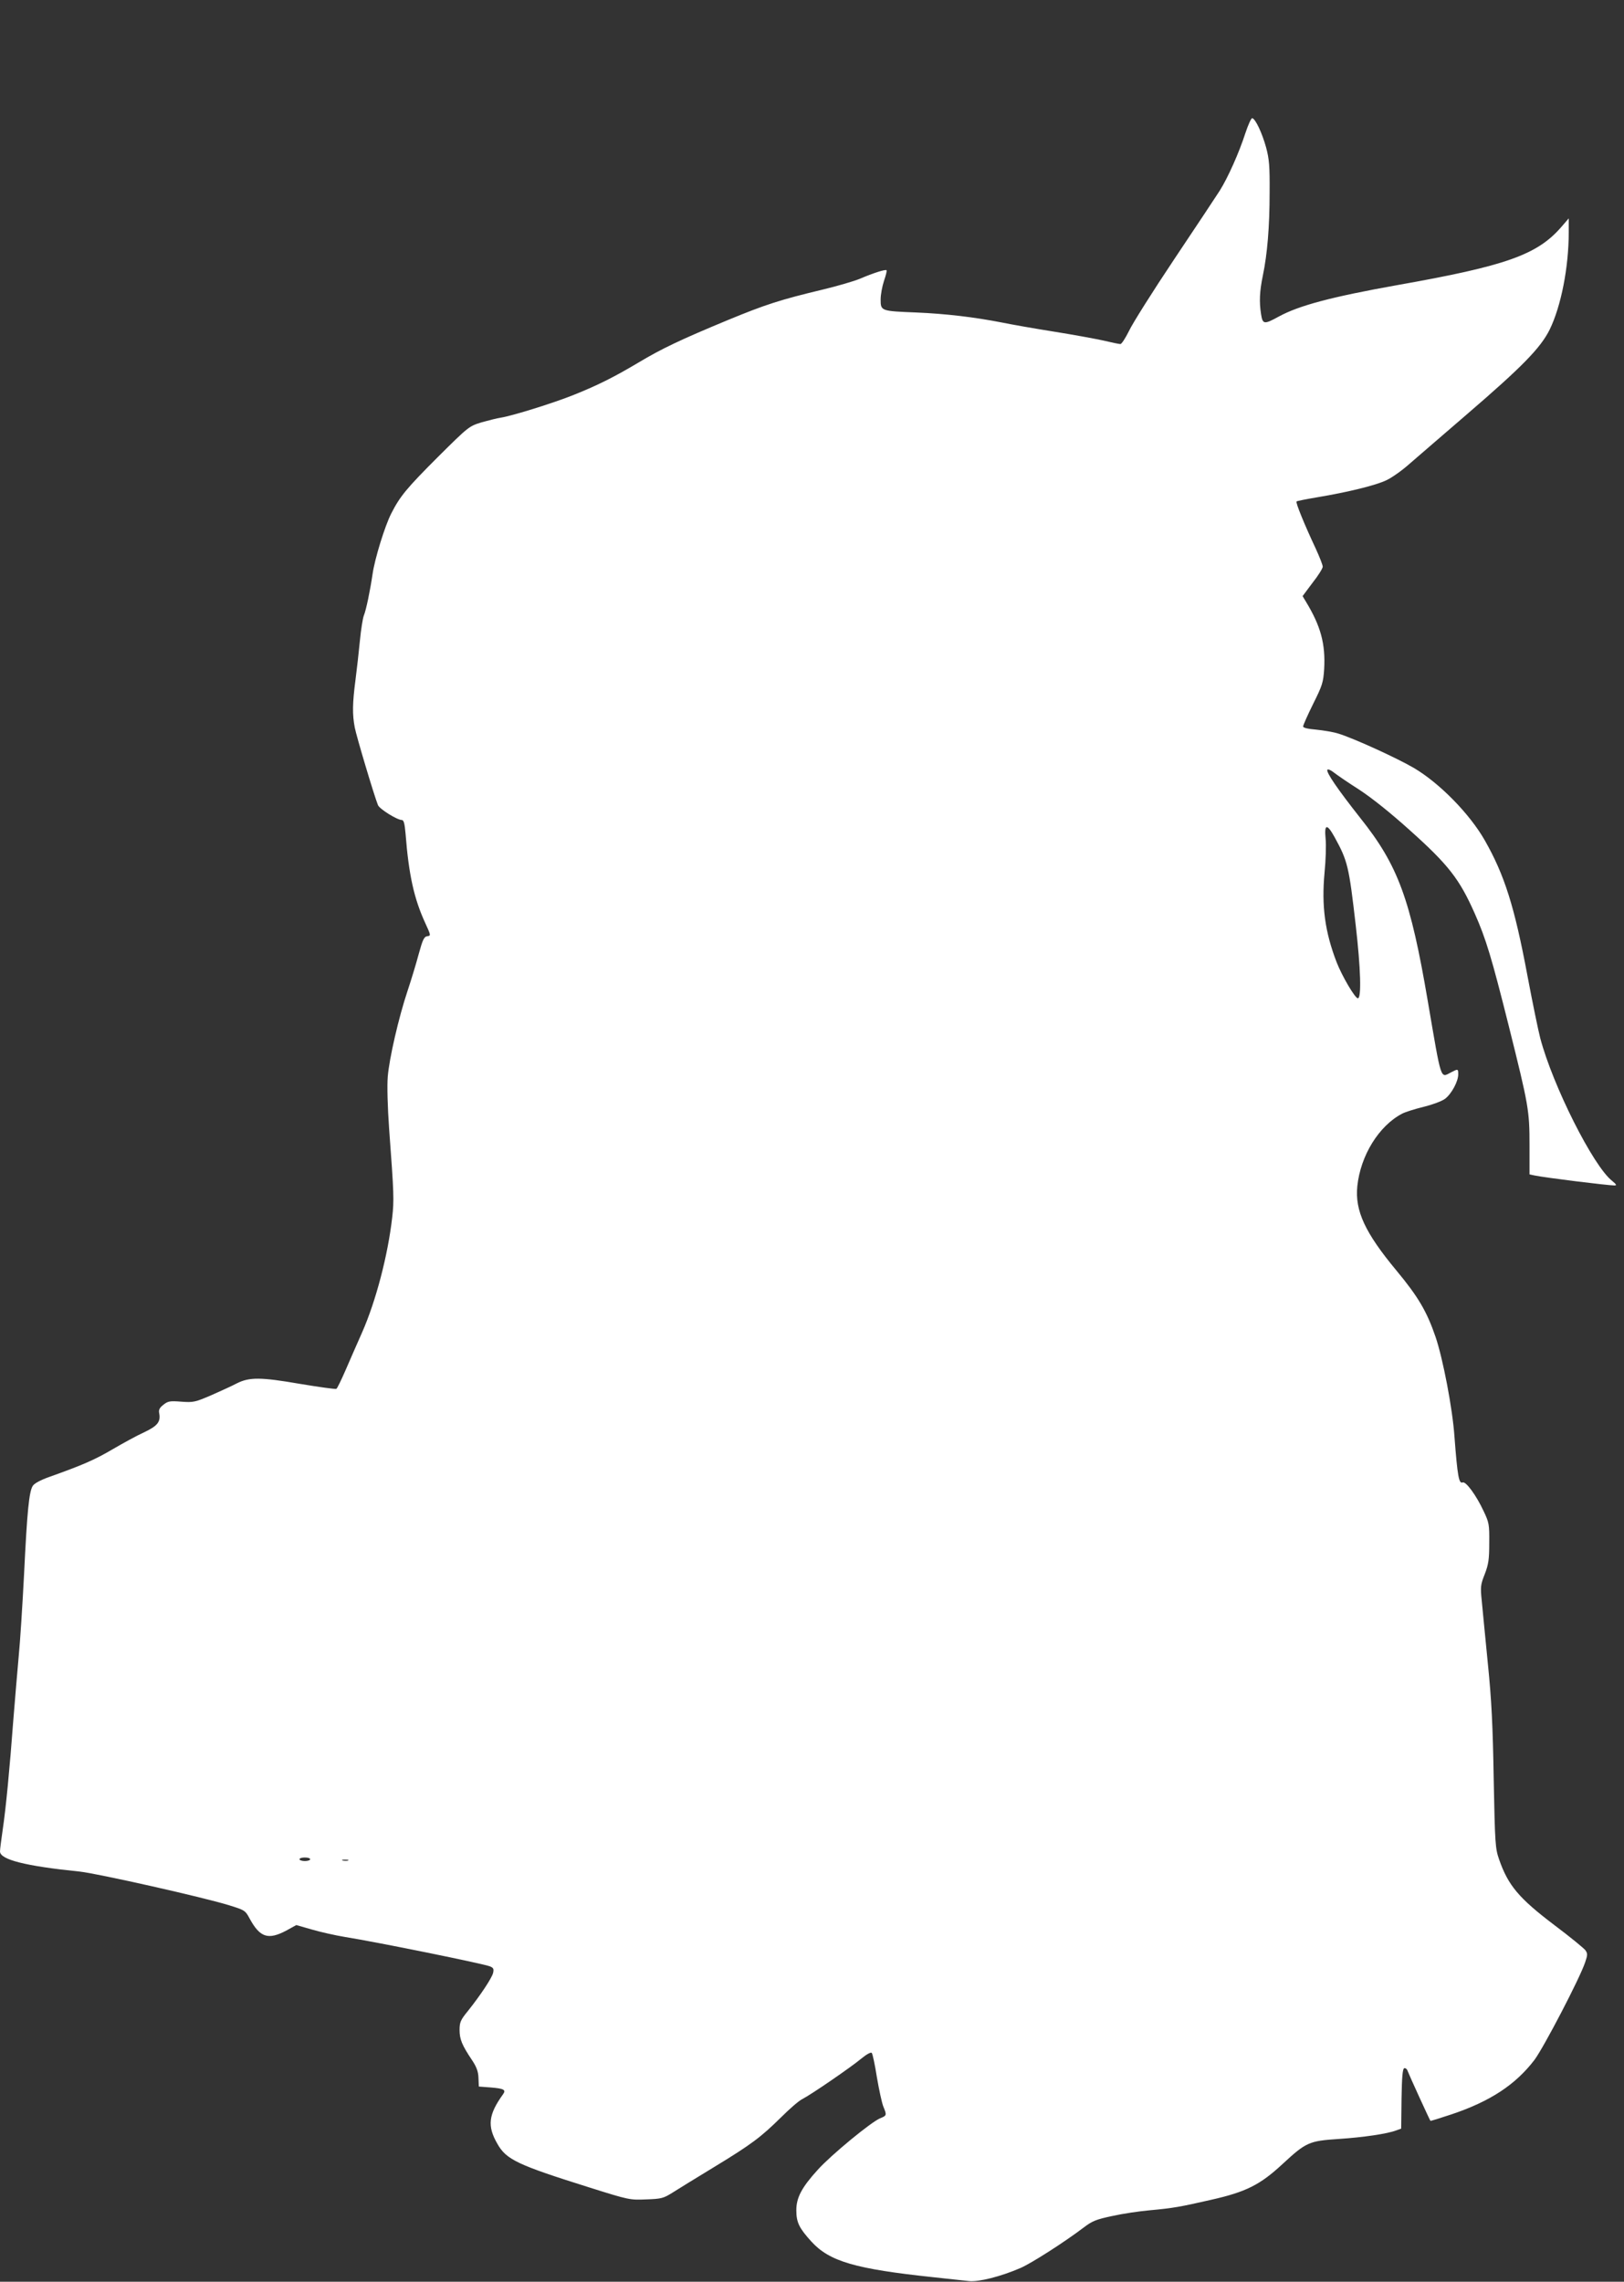 <?xml version="1.0" standalone="no"?>
<!DOCTYPE svg PUBLIC "-//W3C//DTD SVG 20010904//EN"
 "http://www.w3.org/TR/2001/REC-SVG-20010904/DTD/svg10.dtd">
<svg version="1.0" xmlns="http://www.w3.org/2000/svg"
 width="911pt" height="1280pt" viewBox="0 0 911 1280"
 preserveAspectRatio="xMidYMid meet">
<rect x="0" y="0" width="911" height="1280" fill="#333333" stroke="none"/>
<g transform="translate(0,1280) scale(0.1,-0.1)"
fill="#ffffff" stroke="none">
<path d="M6986 12053 c-35 -109 -98 -250 -144 -323 -19 -30 -134 -203 -255
-384 -121 -181 -235 -362 -254 -403 -20 -40 -41 -73 -48 -73 -8 0 -51 9 -97
20 -46 10 -171 33 -278 50 -107 17 -238 40 -291 51 -154 30 -313 49 -479 56
-198 8 -200 8 -200 73 0 28 9 75 19 105 10 29 17 56 14 59 -6 6 -73 -15 -150
-48 -34 -14 -127 -41 -206 -60 -242 -58 -322 -84 -533 -171 -270 -112 -372
-161 -501 -238 -136 -81 -229 -128 -364 -182 -111 -45 -349 -119 -410 -128
-20 -3 -68 -15 -107 -26 -71 -22 -73 -23 -245 -194 -177 -177 -213 -221 -262
-317 -36 -70 -93 -255 -105 -340 -14 -95 -36 -201 -49 -233 -6 -15 -16 -78
-22 -140 -6 -61 -17 -161 -25 -222 -17 -130 -18 -193 -4 -266 9 -48 108 -380
130 -435 8 -22 108 -84 134 -84 11 0 16 -20 21 -77 18 -232 48 -365 110 -500
32 -70 33 -72 12 -75 -18 -2 -26 -19 -48 -99 -14 -53 -42 -145 -62 -205 -51
-152 -104 -384 -112 -485 -4 -49 -1 -170 8 -294 27 -364 28 -398 17 -495 -24
-211 -91 -468 -169 -645 -27 -60 -68 -155 -92 -210 -24 -55 -47 -103 -52 -106
-4 -3 -97 10 -205 28 -220 38 -283 38 -353 3 -24 -13 -88 -42 -142 -66 -93
-40 -102 -42 -170 -37 -64 5 -75 3 -100 -17 -22 -17 -28 -29 -24 -48 9 -48 -9
-71 -85 -107 -40 -18 -120 -62 -178 -96 -99 -58 -165 -87 -353 -154 -48 -17
-84 -36 -93 -50 -21 -32 -32 -143 -49 -495 -9 -173 -22 -380 -30 -460 -7 -80
-21 -239 -30 -355 -21 -281 -42 -499 -60 -620 -8 -55 -15 -109 -15 -121 0 -46
142 -82 447 -113 101 -11 693 -144 838 -189 87 -27 91 -29 115 -74 58 -107
104 -122 206 -68 l56 31 87 -25 c48 -14 132 -33 187 -42 181 -29 777 -150 813
-165 19 -8 22 -14 17 -37 -8 -30 -71 -125 -142 -214 -41 -50 -46 -63 -46 -106
0 -51 13 -84 70 -169 26 -39 35 -65 36 -100 l2 -48 66 -5 c74 -6 88 -13 70
-38 -82 -114 -90 -178 -32 -278 50 -89 112 -118 516 -245 222 -70 228 -71 319
-67 85 3 96 6 146 37 30 19 135 84 234 144 212 129 262 167 377 280 47 47 100
93 119 102 49 25 275 180 332 228 28 23 52 36 57 31 5 -5 18 -67 29 -137 12
-70 28 -144 36 -164 20 -48 20 -51 -18 -66 -52 -22 -275 -206 -349 -288 -91
-100 -121 -157 -121 -228 0 -68 16 -100 84 -175 102 -112 245 -154 689 -201
80 -9 168 -18 195 -21 55 -6 178 25 289 73 61 26 251 148 356 228 47 36 70 45
160 64 58 13 152 27 210 32 131 12 170 19 345 59 195 44 274 84 399 200 133
123 149 130 315 141 138 9 274 29 323 48 l28 10 2 167 c2 123 6 168 15 172 7
2 16 -5 19 -15 8 -22 124 -276 128 -280 1 -2 55 15 118 36 218 73 360 167 466
306 52 70 254 457 284 547 14 41 14 49 2 67 -9 12 -87 76 -175 142 -199 151
-259 222 -310 369 -21 61 -23 86 -30 450 -5 301 -12 443 -33 650 -14 146 -30
303 -34 350 -8 78 -7 90 17 150 21 55 25 82 25 175 1 104 -1 114 -32 179 -41
88 -99 167 -117 160 -21 -9 -29 32 -46 256 -11 160 -65 439 -106 560 -49 143
-97 225 -219 372 -177 213 -234 336 -220 474 18 172 121 339 252 407 17 9 71
26 120 38 49 12 103 32 120 45 36 27 74 97 74 137 0 32 -1 32 -41 11 -60 -31
-52 -54 -129 396 -98 577 -167 765 -379 1031 -127 161 -193 257 -185 271 3 5
20 -2 37 -16 18 -14 82 -58 142 -96 70 -46 172 -127 282 -226 219 -196 280
-275 366 -469 63 -142 95 -249 191 -632 111 -445 116 -472 116 -668 l0 -163
28 -6 c63 -13 412 -56 448 -56 15 0 12 5 -13 26 -106 83 -333 535 -403 801
-11 42 -43 198 -71 346 -73 391 -129 568 -240 763 -85 149 -253 320 -396 405
-97 57 -343 169 -426 194 -28 9 -85 18 -124 22 -47 4 -73 10 -73 18 0 7 25 63
56 126 52 104 57 121 62 195 8 142 -19 242 -103 380 l-18 30 56 75 c32 40 57
81 57 90 0 10 -18 55 -39 101 -63 134 -114 259 -108 265 4 3 55 13 114 23 174
29 334 68 392 97 30 14 89 56 130 93 42 36 186 161 321 277 308 265 412 371
463 474 64 131 107 349 107 547 l0 77 -44 -51 c-135 -154 -311 -216 -916 -323
-370 -66 -554 -115 -667 -177 -82 -45 -90 -44 -99 14 -11 70 -8 128 10 216 25
120 38 272 38 466 1 148 -2 187 -20 254 -22 79 -58 157 -77 163 -6 2 -23 -36
-39 -84z m501 -3950 c73 -133 80 -162 118 -493 28 -242 33 -410 12 -410 -16 0
-89 125 -119 202 -66 171 -85 316 -68 501 7 71 10 157 6 193 -8 83 8 85 51 7z
m-5747 -5733 c0 -5 -13 -10 -30 -10 -16 0 -30 5 -30 10 0 6 14 10 30 10 17 0
30 -4 30 -10z m213 -7 c-7 -2 -21 -2 -30 0 -10 3 -4 5 12 5 17 0 24 -2 18 -5z"/>
</g>
</svg>
